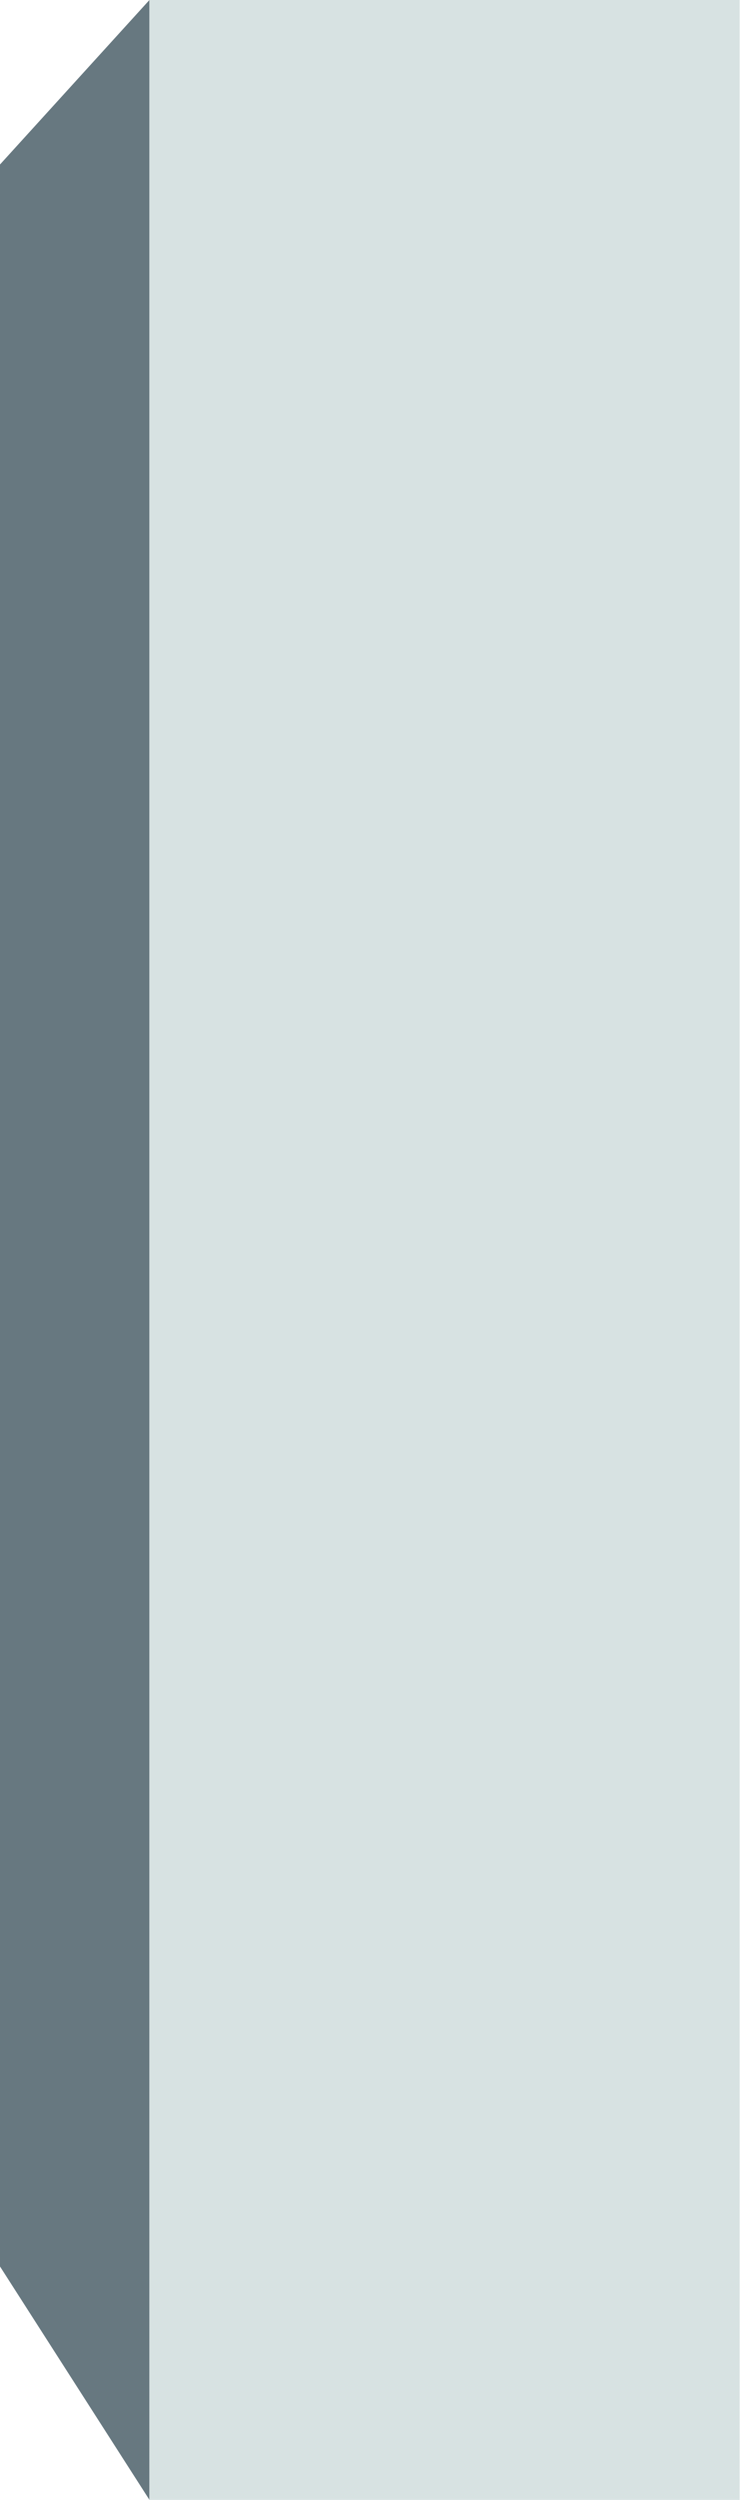 <svg width="264" height="889" viewBox="0 0 264 889" fill="none" xmlns="http://www.w3.org/2000/svg">
<path d="M0 58.5L53.172 0V889L0 806V58.5Z" fill="#677880"/>
<path d="M53.172 0H263.172V889H53.172V0Z" fill="#D7E2E2"/>
</svg>
